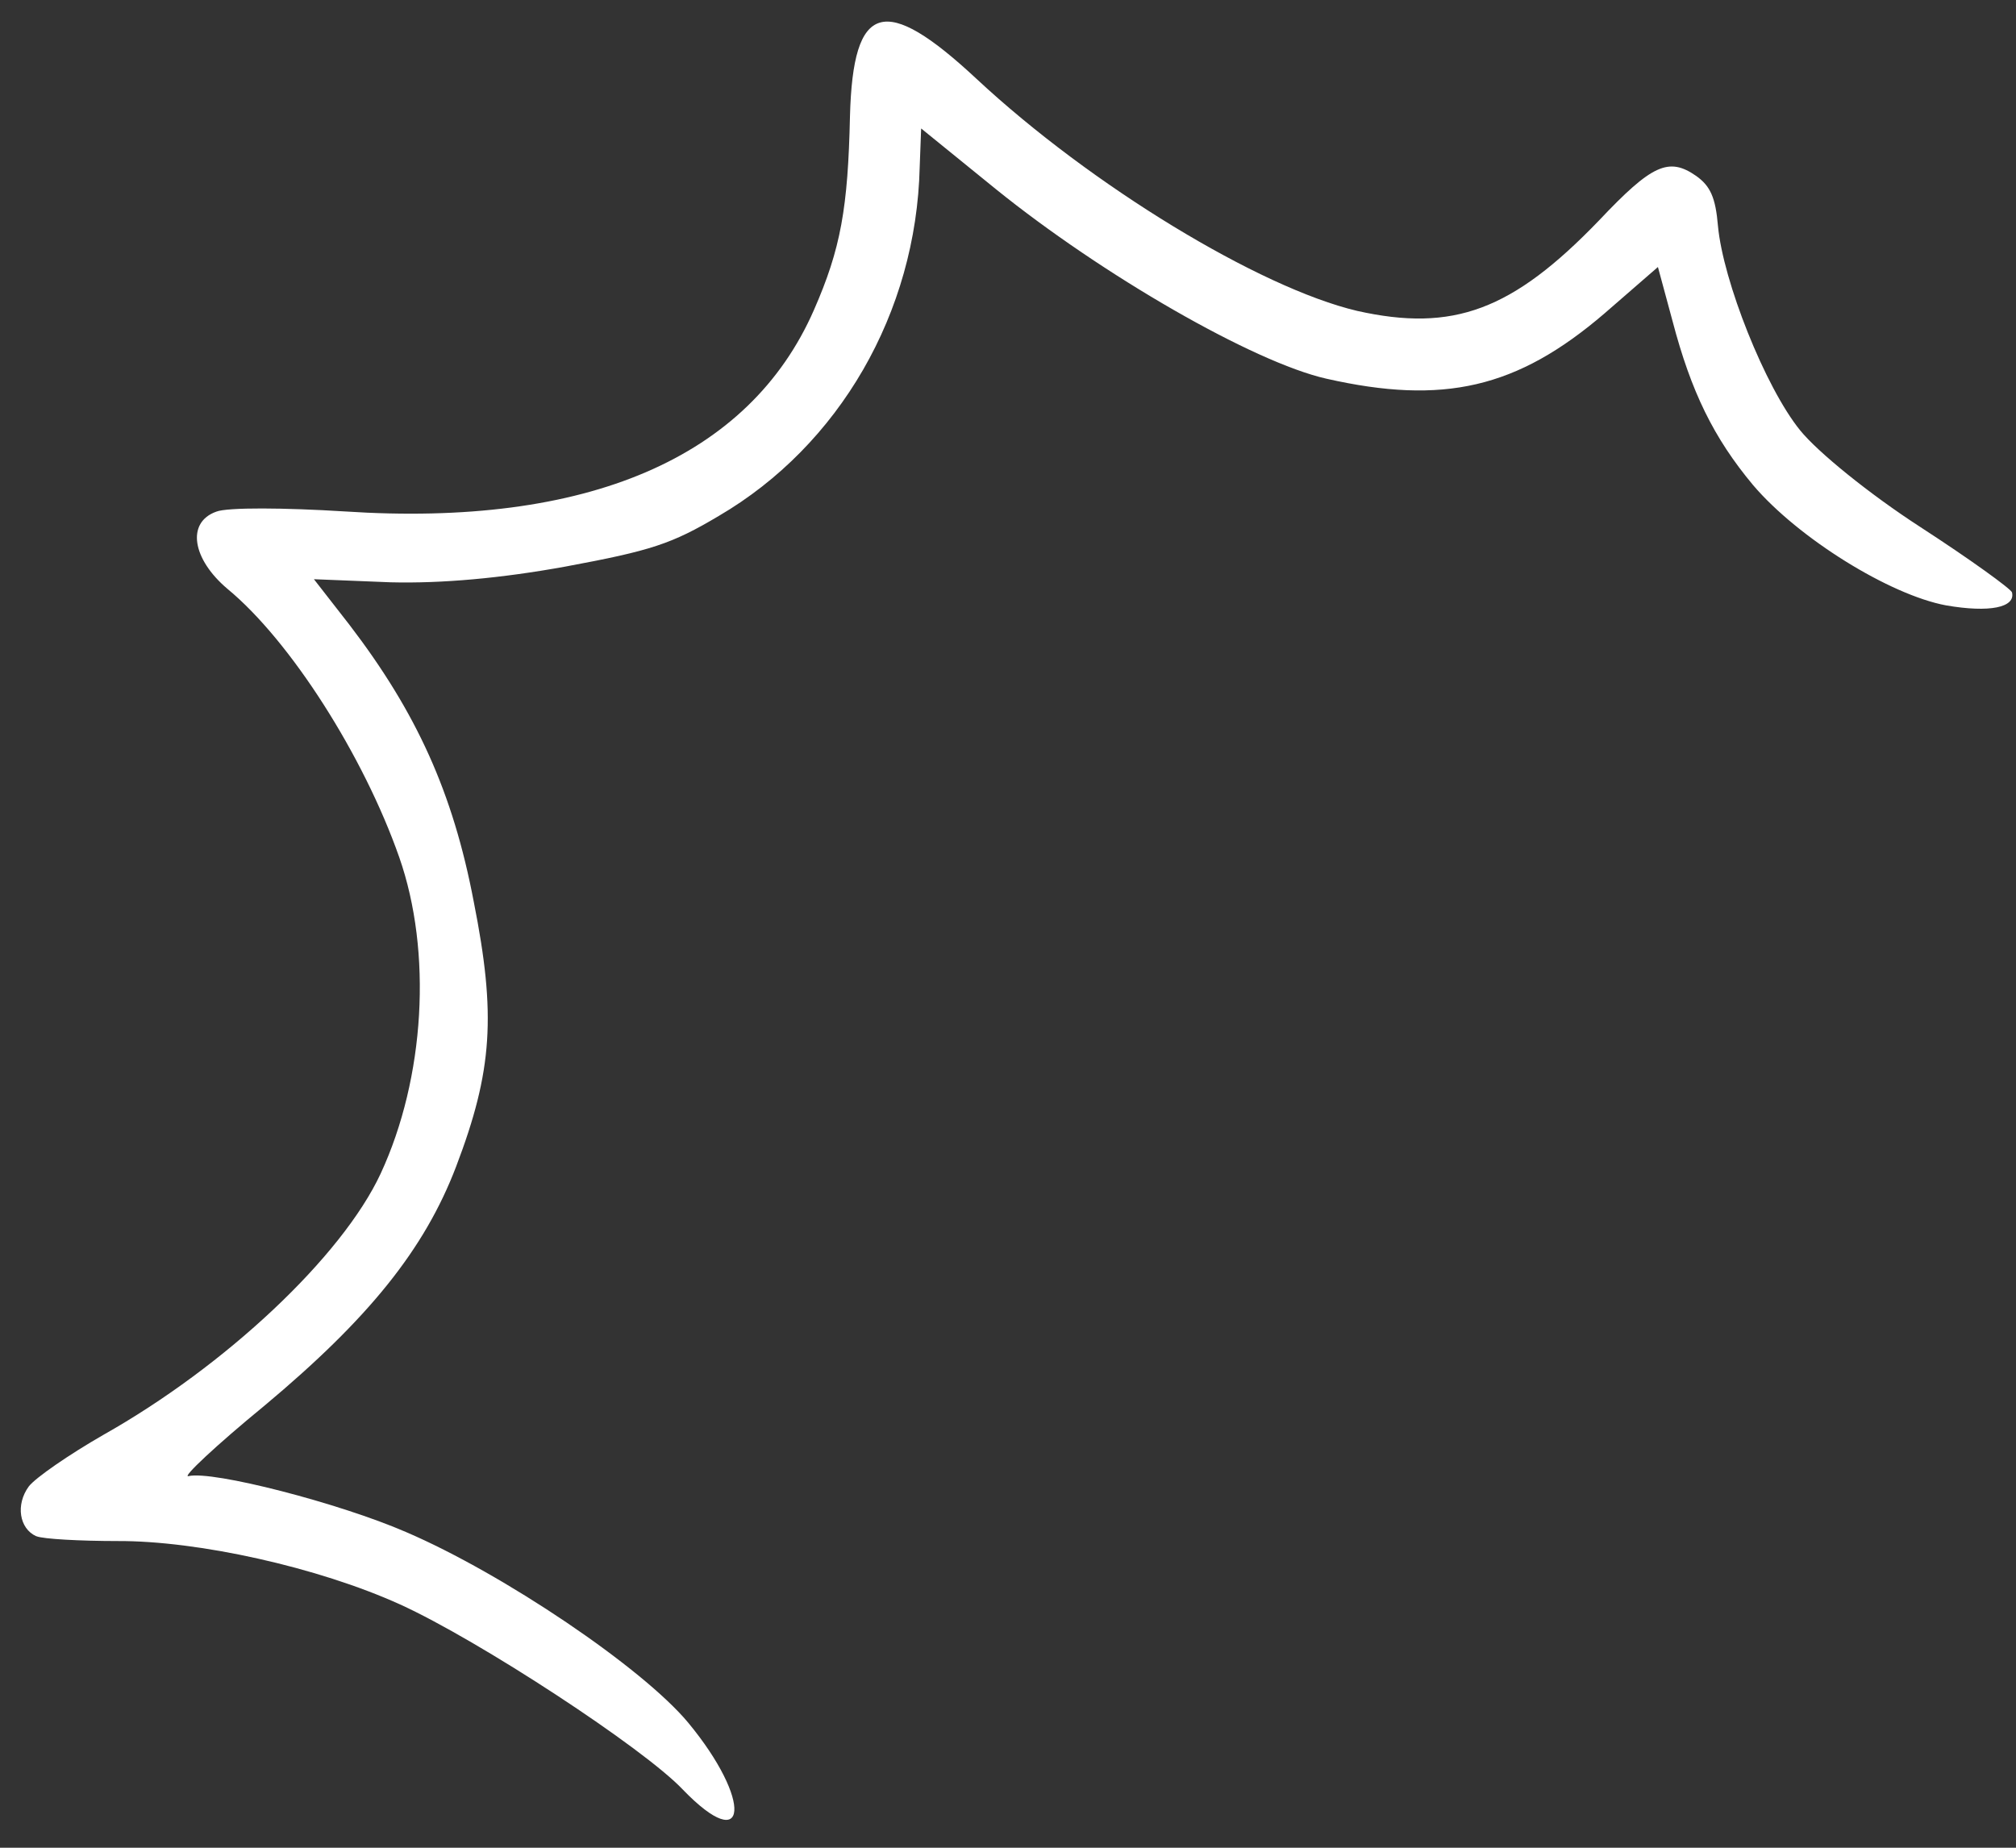 <svg width="60" height="55" viewBox="0 0 60 55" fill="none" xmlns="http://www.w3.org/2000/svg">
<rect x="0" y="0" width="60" height="55" fill="#333333" stroke="none"/>
<path fill-rule="evenodd" clip-rule="evenodd" d="M1.084 45.728C1.288 45.812 2.381 45.87 3.487 45.871C5.88 45.858 9.46 46.648 11.909 47.759C14.24 48.819 19.161 52.038 20.323 53.27C22.277 55.292 22.401 53.596 20.48 51.275C19.118 49.641 14.979 46.844 12.081 45.602C10.114 44.747 6.33 43.767 5.608 43.939C5.409 43.986 6.419 43.032 7.873 41.84C10.97 39.252 12.635 37.19 13.576 34.721C14.662 31.87 14.767 30.205 14.101 26.848C13.482 23.583 12.39 21.2 10.404 18.603L9.343 17.241L11.629 17.333C13.139 17.371 14.917 17.213 16.832 16.864C19.378 16.391 19.989 16.193 21.393 15.357C24.976 13.262 27.271 9.308 27.372 4.971L27.415 3.824L29.633 5.625C32.794 8.18 37.305 10.782 39.475 11.272C42.953 12.059 45.148 11.564 47.75 9.332L49.343 7.948L49.78 9.564C50.33 11.656 50.999 13.031 52.176 14.441C53.526 16.025 56.243 17.708 57.919 18.02C59.21 18.243 59.988 18.084 59.881 17.634C59.857 17.533 58.618 16.637 57.155 15.689C55.63 14.702 54.096 13.453 53.575 12.809C52.532 11.523 51.28 8.358 51.13 6.727C51.058 5.871 50.9 5.538 50.486 5.24C49.666 4.667 49.167 4.892 47.589 6.563C45.013 9.239 43.251 9.895 40.387 9.253C37.486 8.567 32.477 5.528 29.061 2.345C26.323 -0.206 25.388 0.069 25.297 3.451C25.237 6.19 25.025 7.404 24.222 9.232C22.293 13.632 17.47 15.7 10.252 15.223C8.489 15.113 6.774 15.097 6.437 15.23C5.539 15.55 5.72 16.644 6.773 17.531C8.64 19.072 10.821 22.492 11.883 25.52C12.866 28.329 12.652 32.08 11.329 34.934C10.179 37.403 6.717 40.659 3.072 42.713C2.053 43.299 1.058 43.985 0.857 44.245C0.459 44.789 0.576 45.502 1.077 45.727L1.084 45.728Z" fill="white"/>
</svg>
